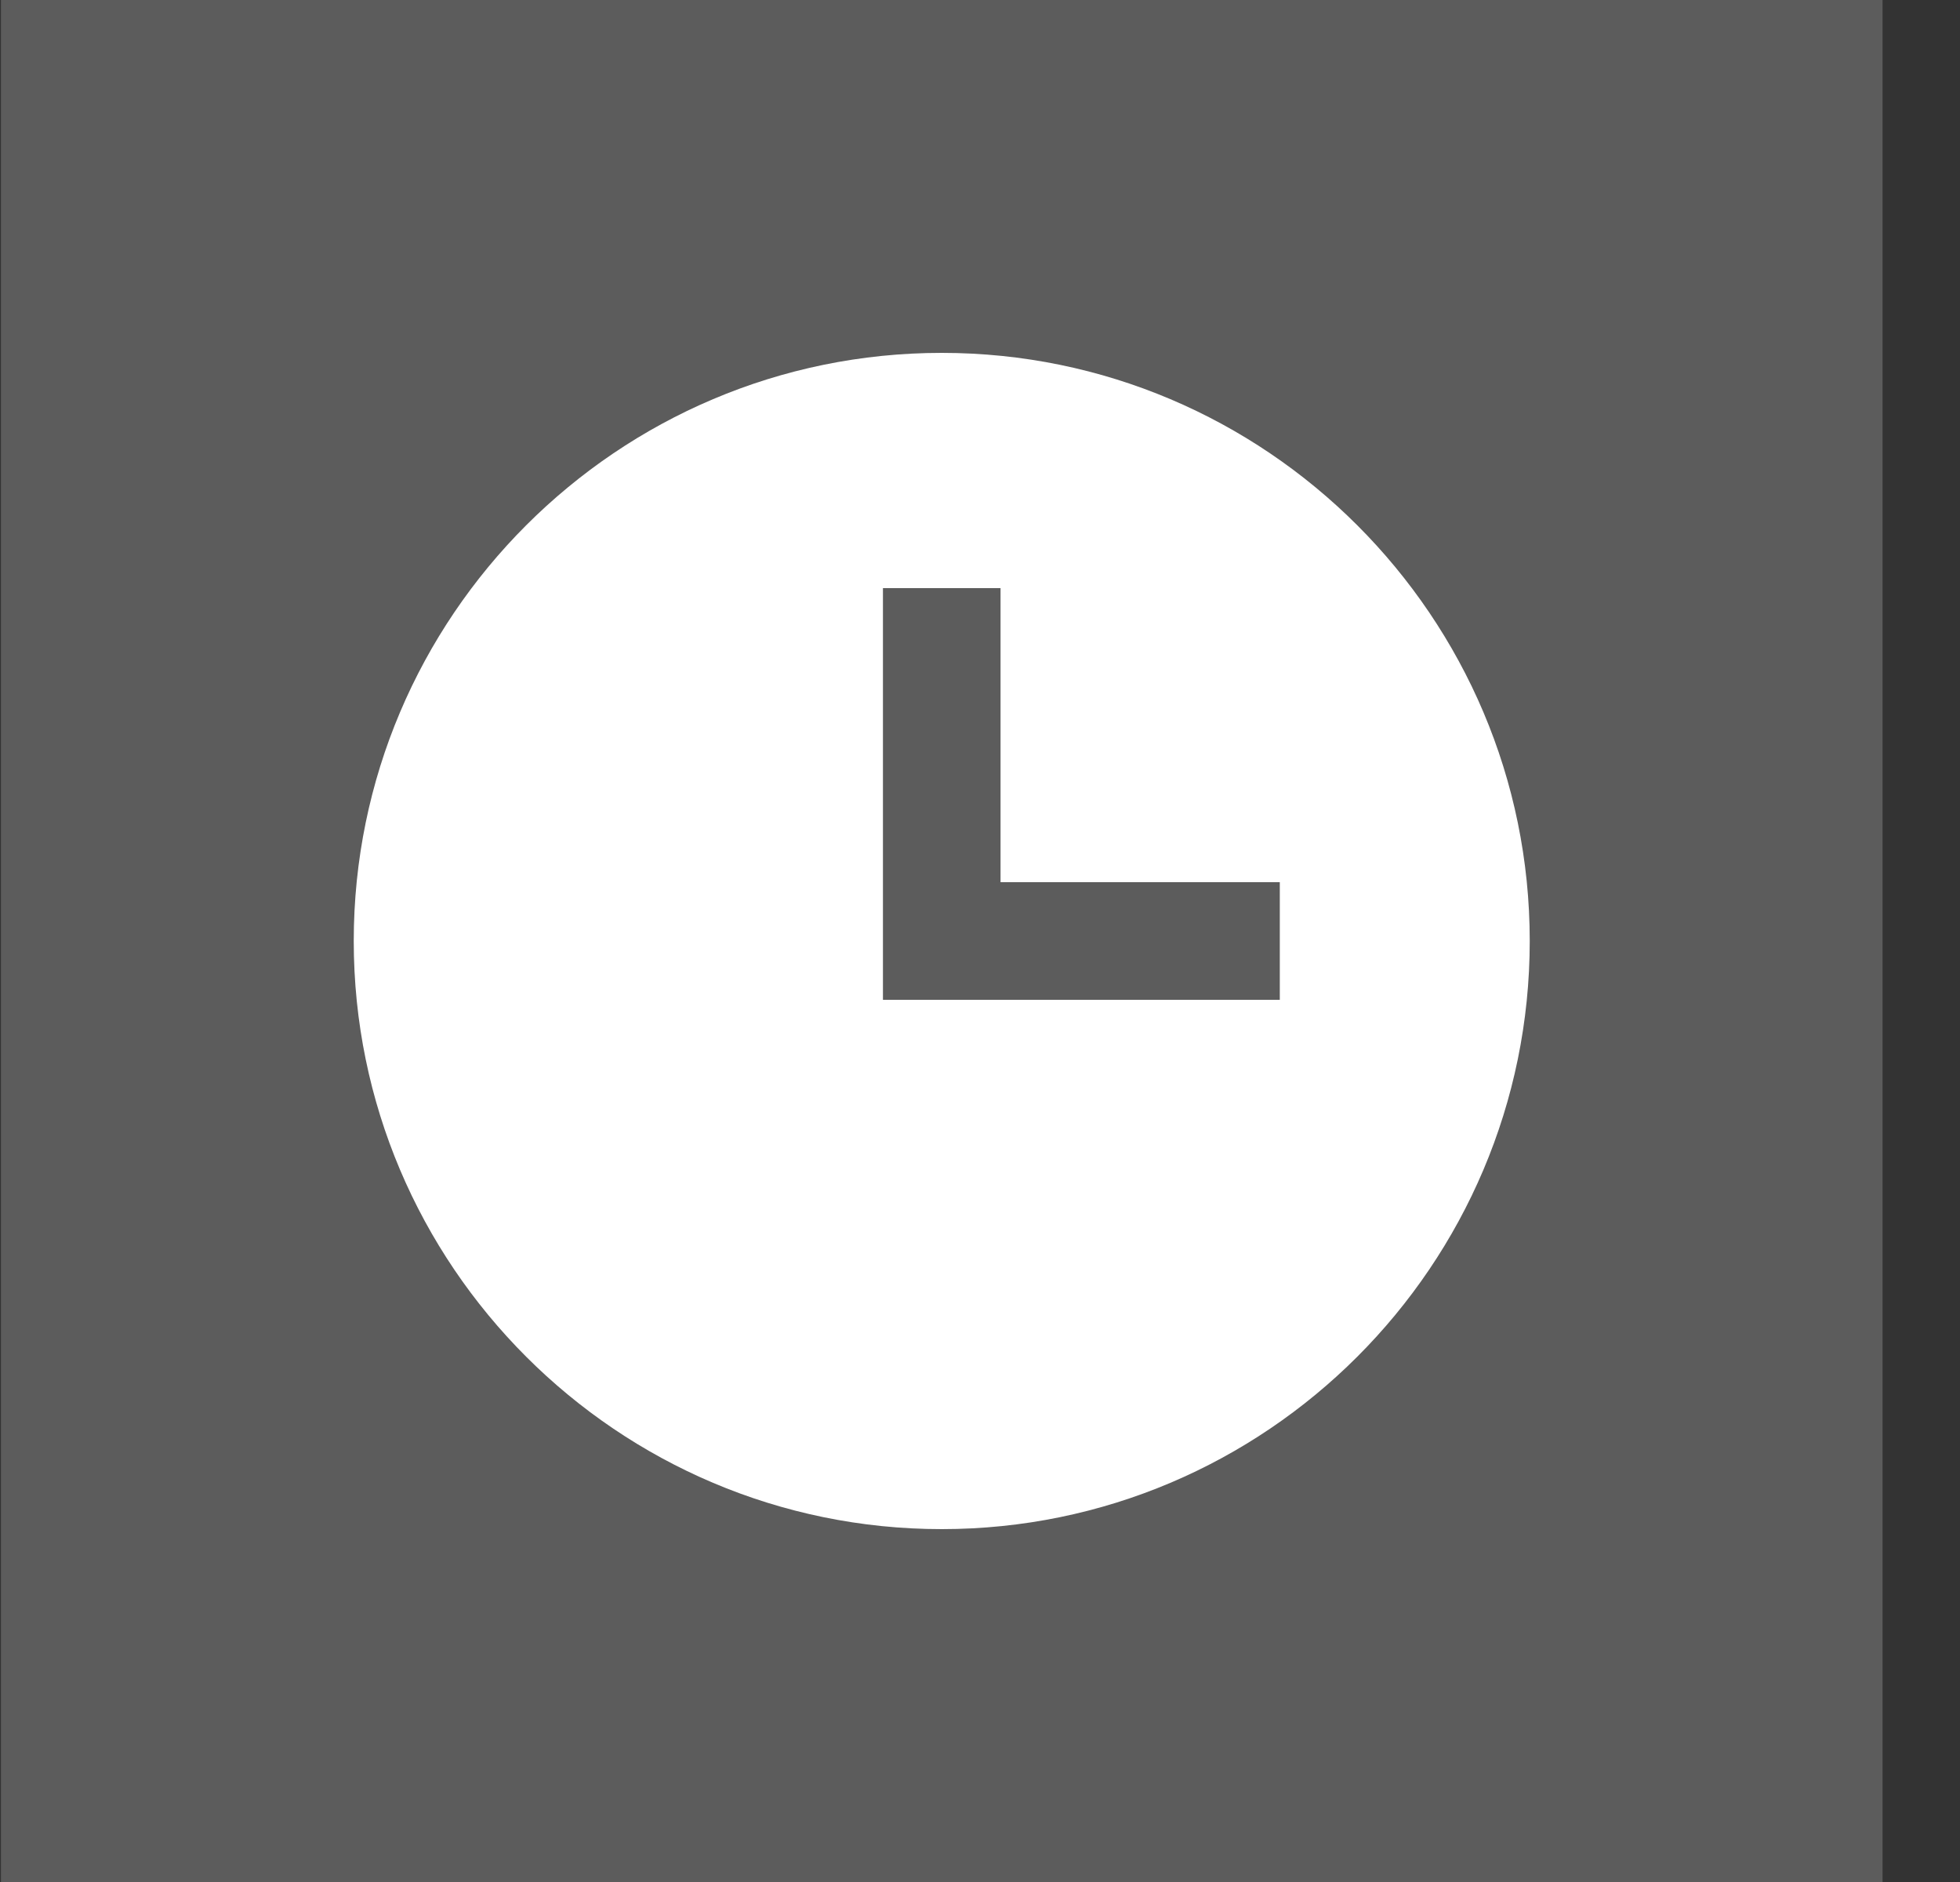 <?xml version="1.0" encoding="UTF-8"?> <svg xmlns="http://www.w3.org/2000/svg" width="25" height="24" viewBox="0 0 25 24" fill="none"><rect x="0" y="0" width="25" height="24" fill="#333333" stroke="none"/><rect width="24" height="24" transform="translate(0.012)" fill="white" fill-opacity="0.2"></rect><path d="M12.012 4.5C7.876 4.5 4.512 7.864 4.512 12C4.512 16.136 7.876 19.5 12.012 19.5C16.147 19.5 19.512 16.136 19.512 12C19.512 7.864 16.147 4.5 12.012 4.5ZM16.324 12.75H11.262V7.5H12.762V11.25H16.324V12.75Z" fill="white"></path></svg> 